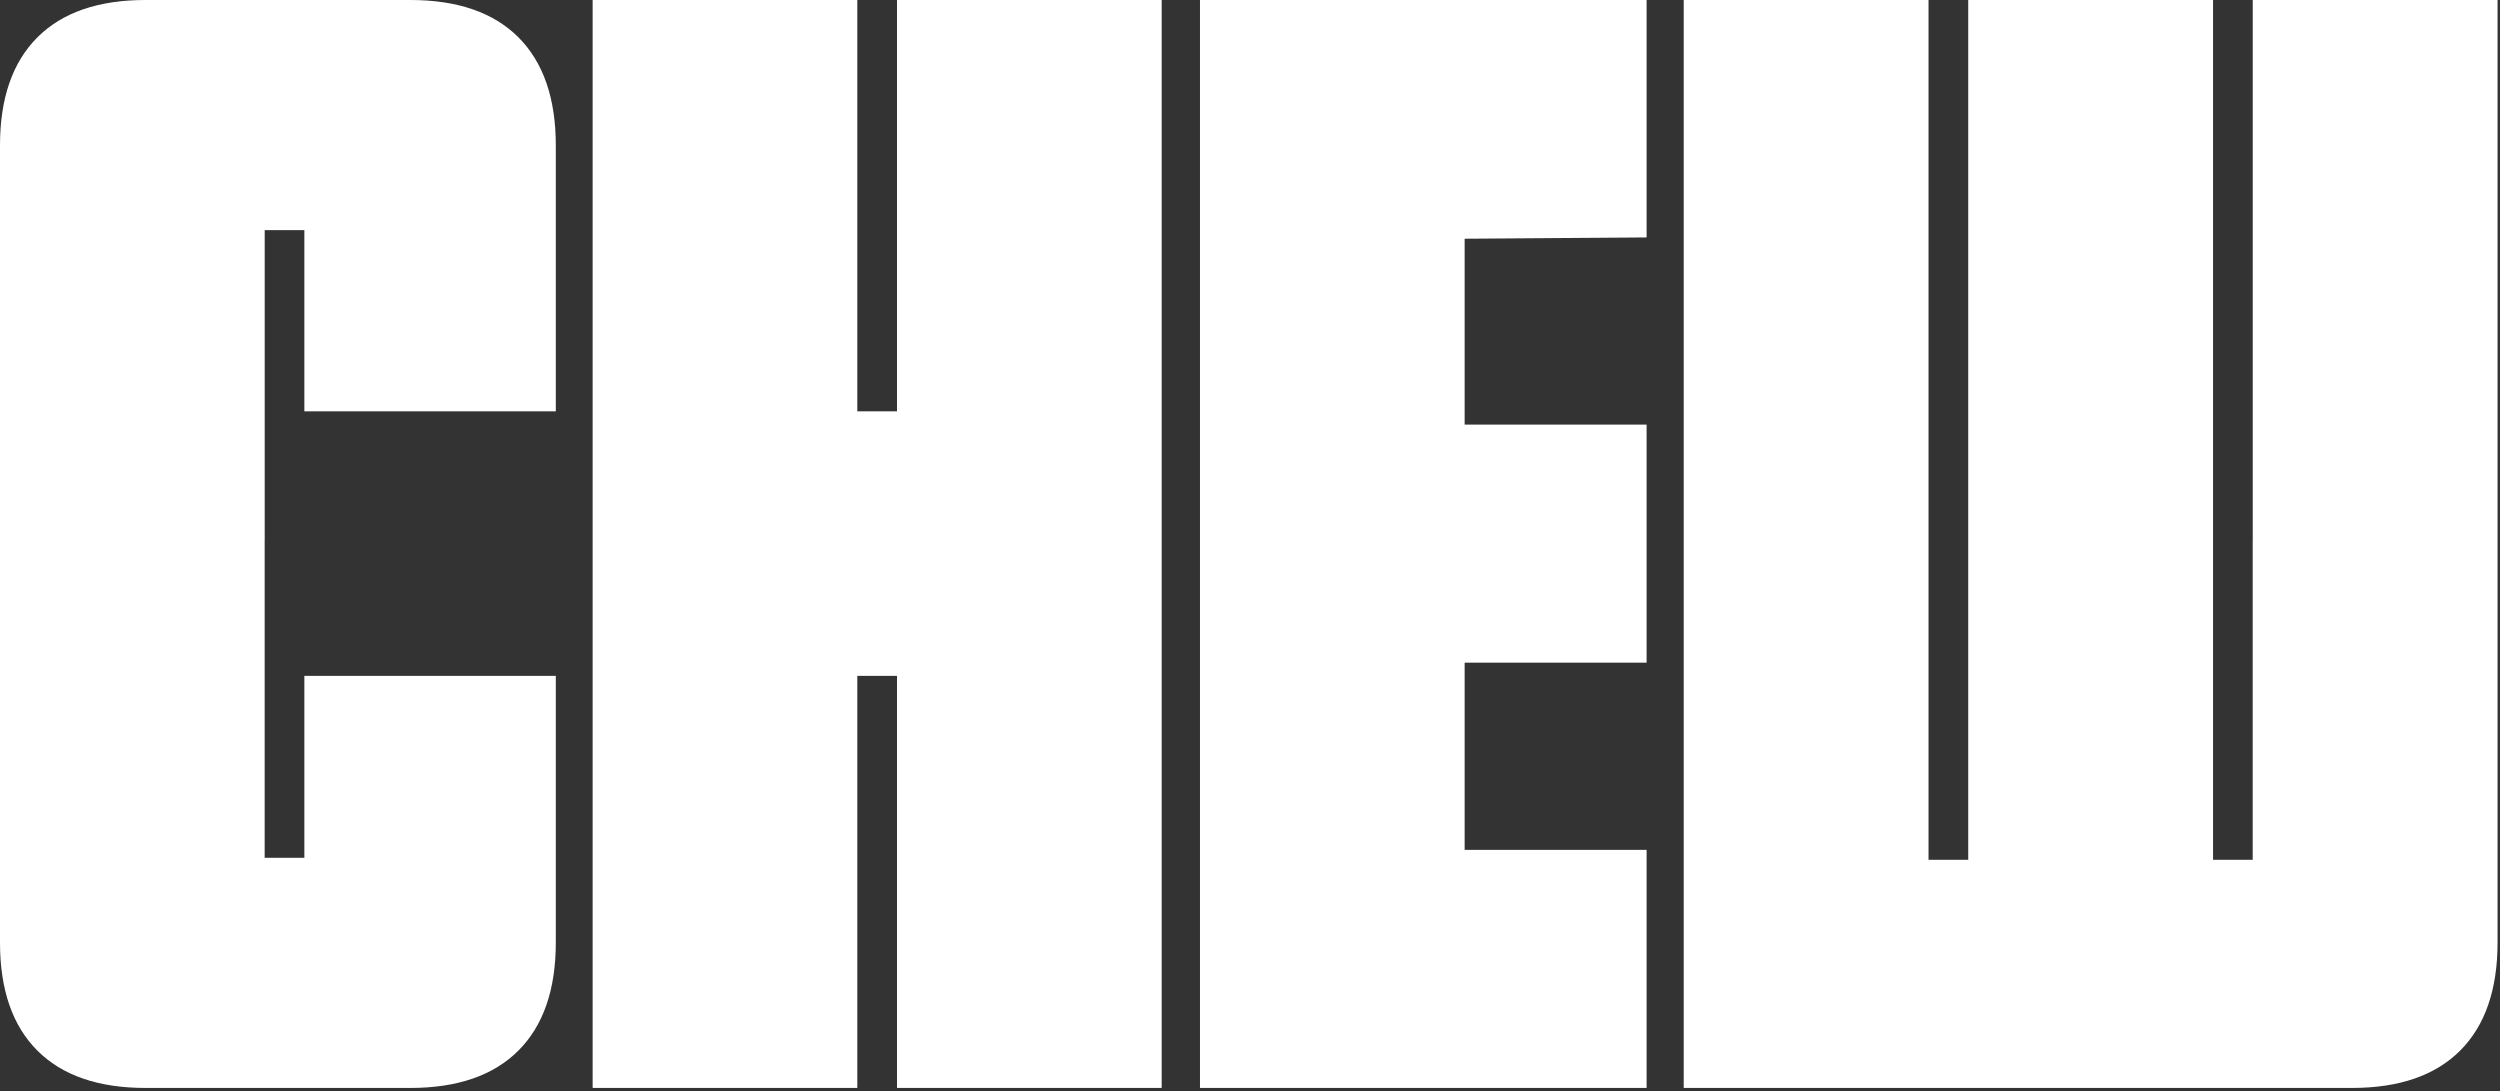 <svg width="731" height="319" viewBox="0 0 731 319" fill="none" xmlns="http://www.w3.org/2000/svg">
<rect x="0" y="0" width="731" height="319" fill="#333333" stroke="none"/>
<path d="M119.958 -0C133.76 -0 144.304 3.636 151.592 10.921C158.867 18.205 162.517 28.745 162.517 42.542V120.278H88.996V67.296H77.399V158.069H77.387V250.818H88.996V197.633H162.517V275.573C162.517 289.369 158.867 299.909 151.579 307.194C144.292 314.478 133.747 318.115 119.945 318.115H42.559C28.757 318.115 18.212 314.478 10.925 307.194C3.637 299.909 7.17879e-05 289.369 0 275.573V42.542C7.41424e-05 28.745 3.65 18.205 10.938 10.921C18.225 3.636 28.77 -0 42.571 -0H119.958ZM250.676 120.278H262.285V-0H339.672V318.115H262.285V197.633H250.676V318.115H173.289V-0H250.676V120.278ZM481.467 69.425L428.262 69.805V124.155H481.467V193.77H428.262V248.499H481.467V318.115H350.875V0.001H481.467V69.425ZM492.32 -0H563.902V251.4H575.512V-0H647.094V251.4H658.69V158.069H658.703V-0H730.285V275.573C730.285 289.369 726.635 299.909 719.348 307.194C712.06 314.478 701.515 318.115 687.713 318.115H492.32V-0Z" fill="white"/>
</svg>
